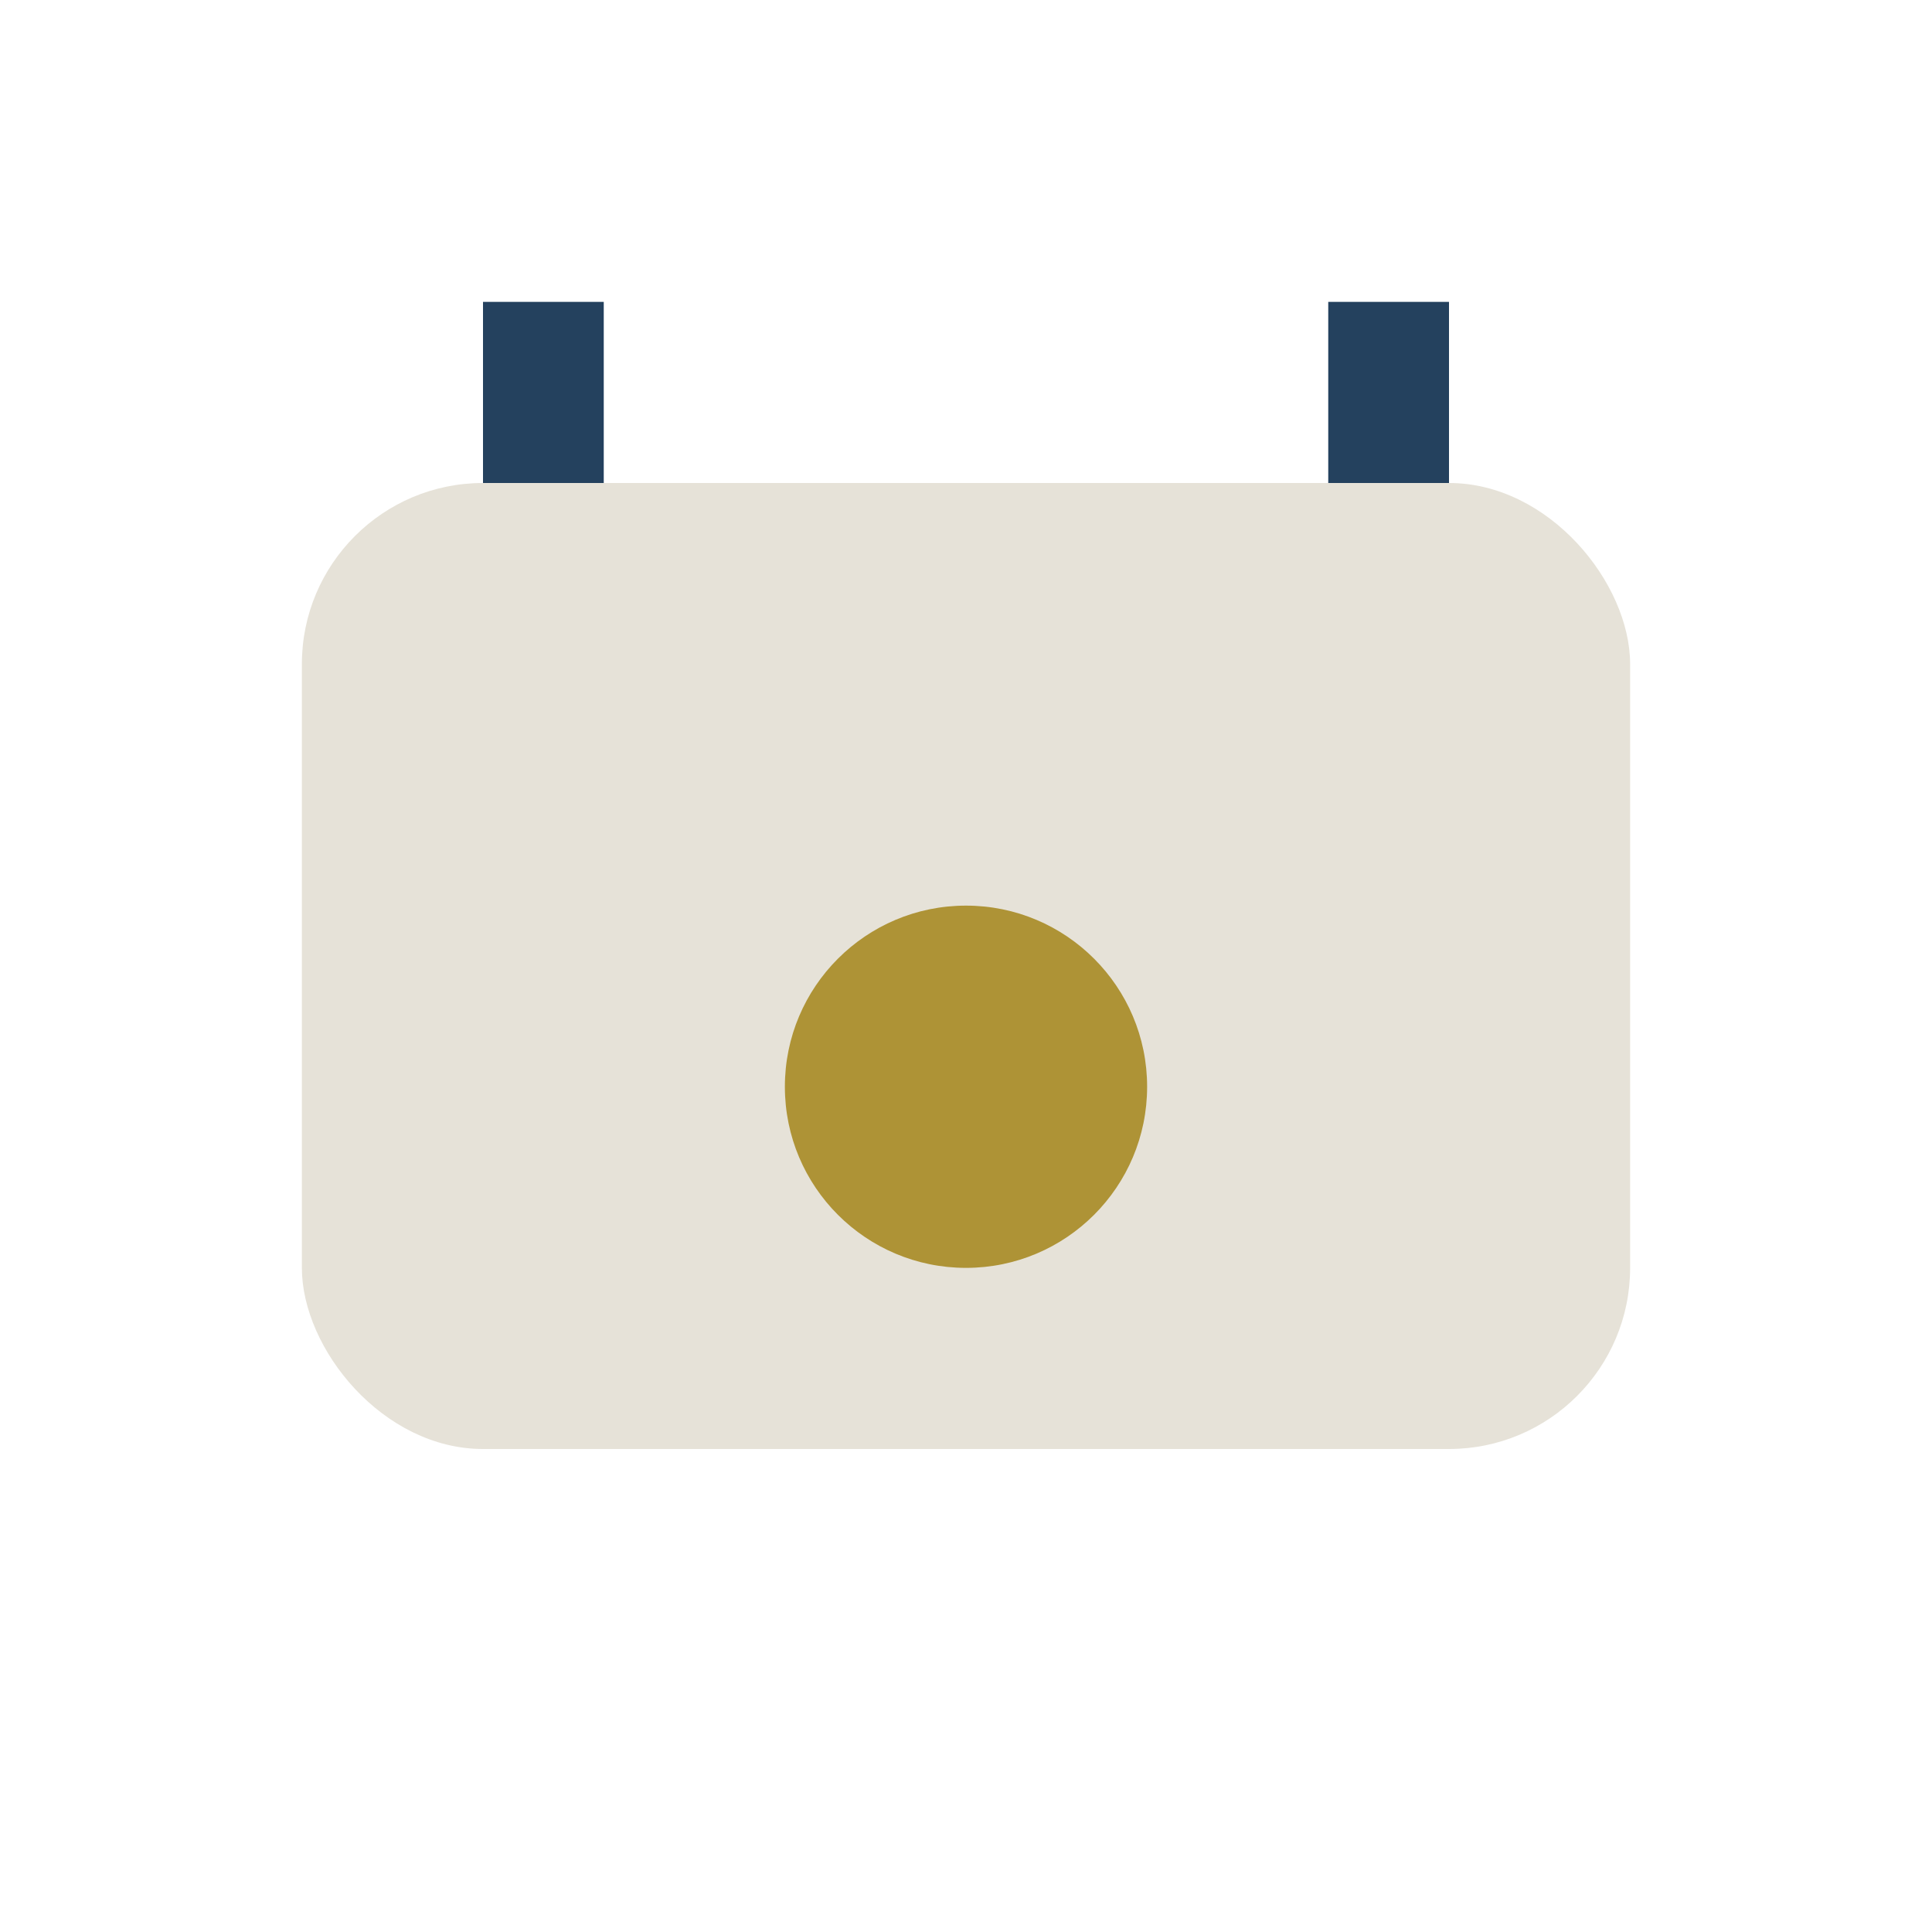 <?xml version="1.0" encoding="UTF-8"?>
<svg xmlns="http://www.w3.org/2000/svg" width="32" height="32" viewBox="0 0 32 32"><rect x="5" y="8" width="22" height="16" rx="3" fill="#e6e2d8"/><path d="M9 8V5M23 8V5" stroke="#24415e" stroke-width="2"/><circle cx="16" cy="18" r="3" fill="#ae9336"/></svg>